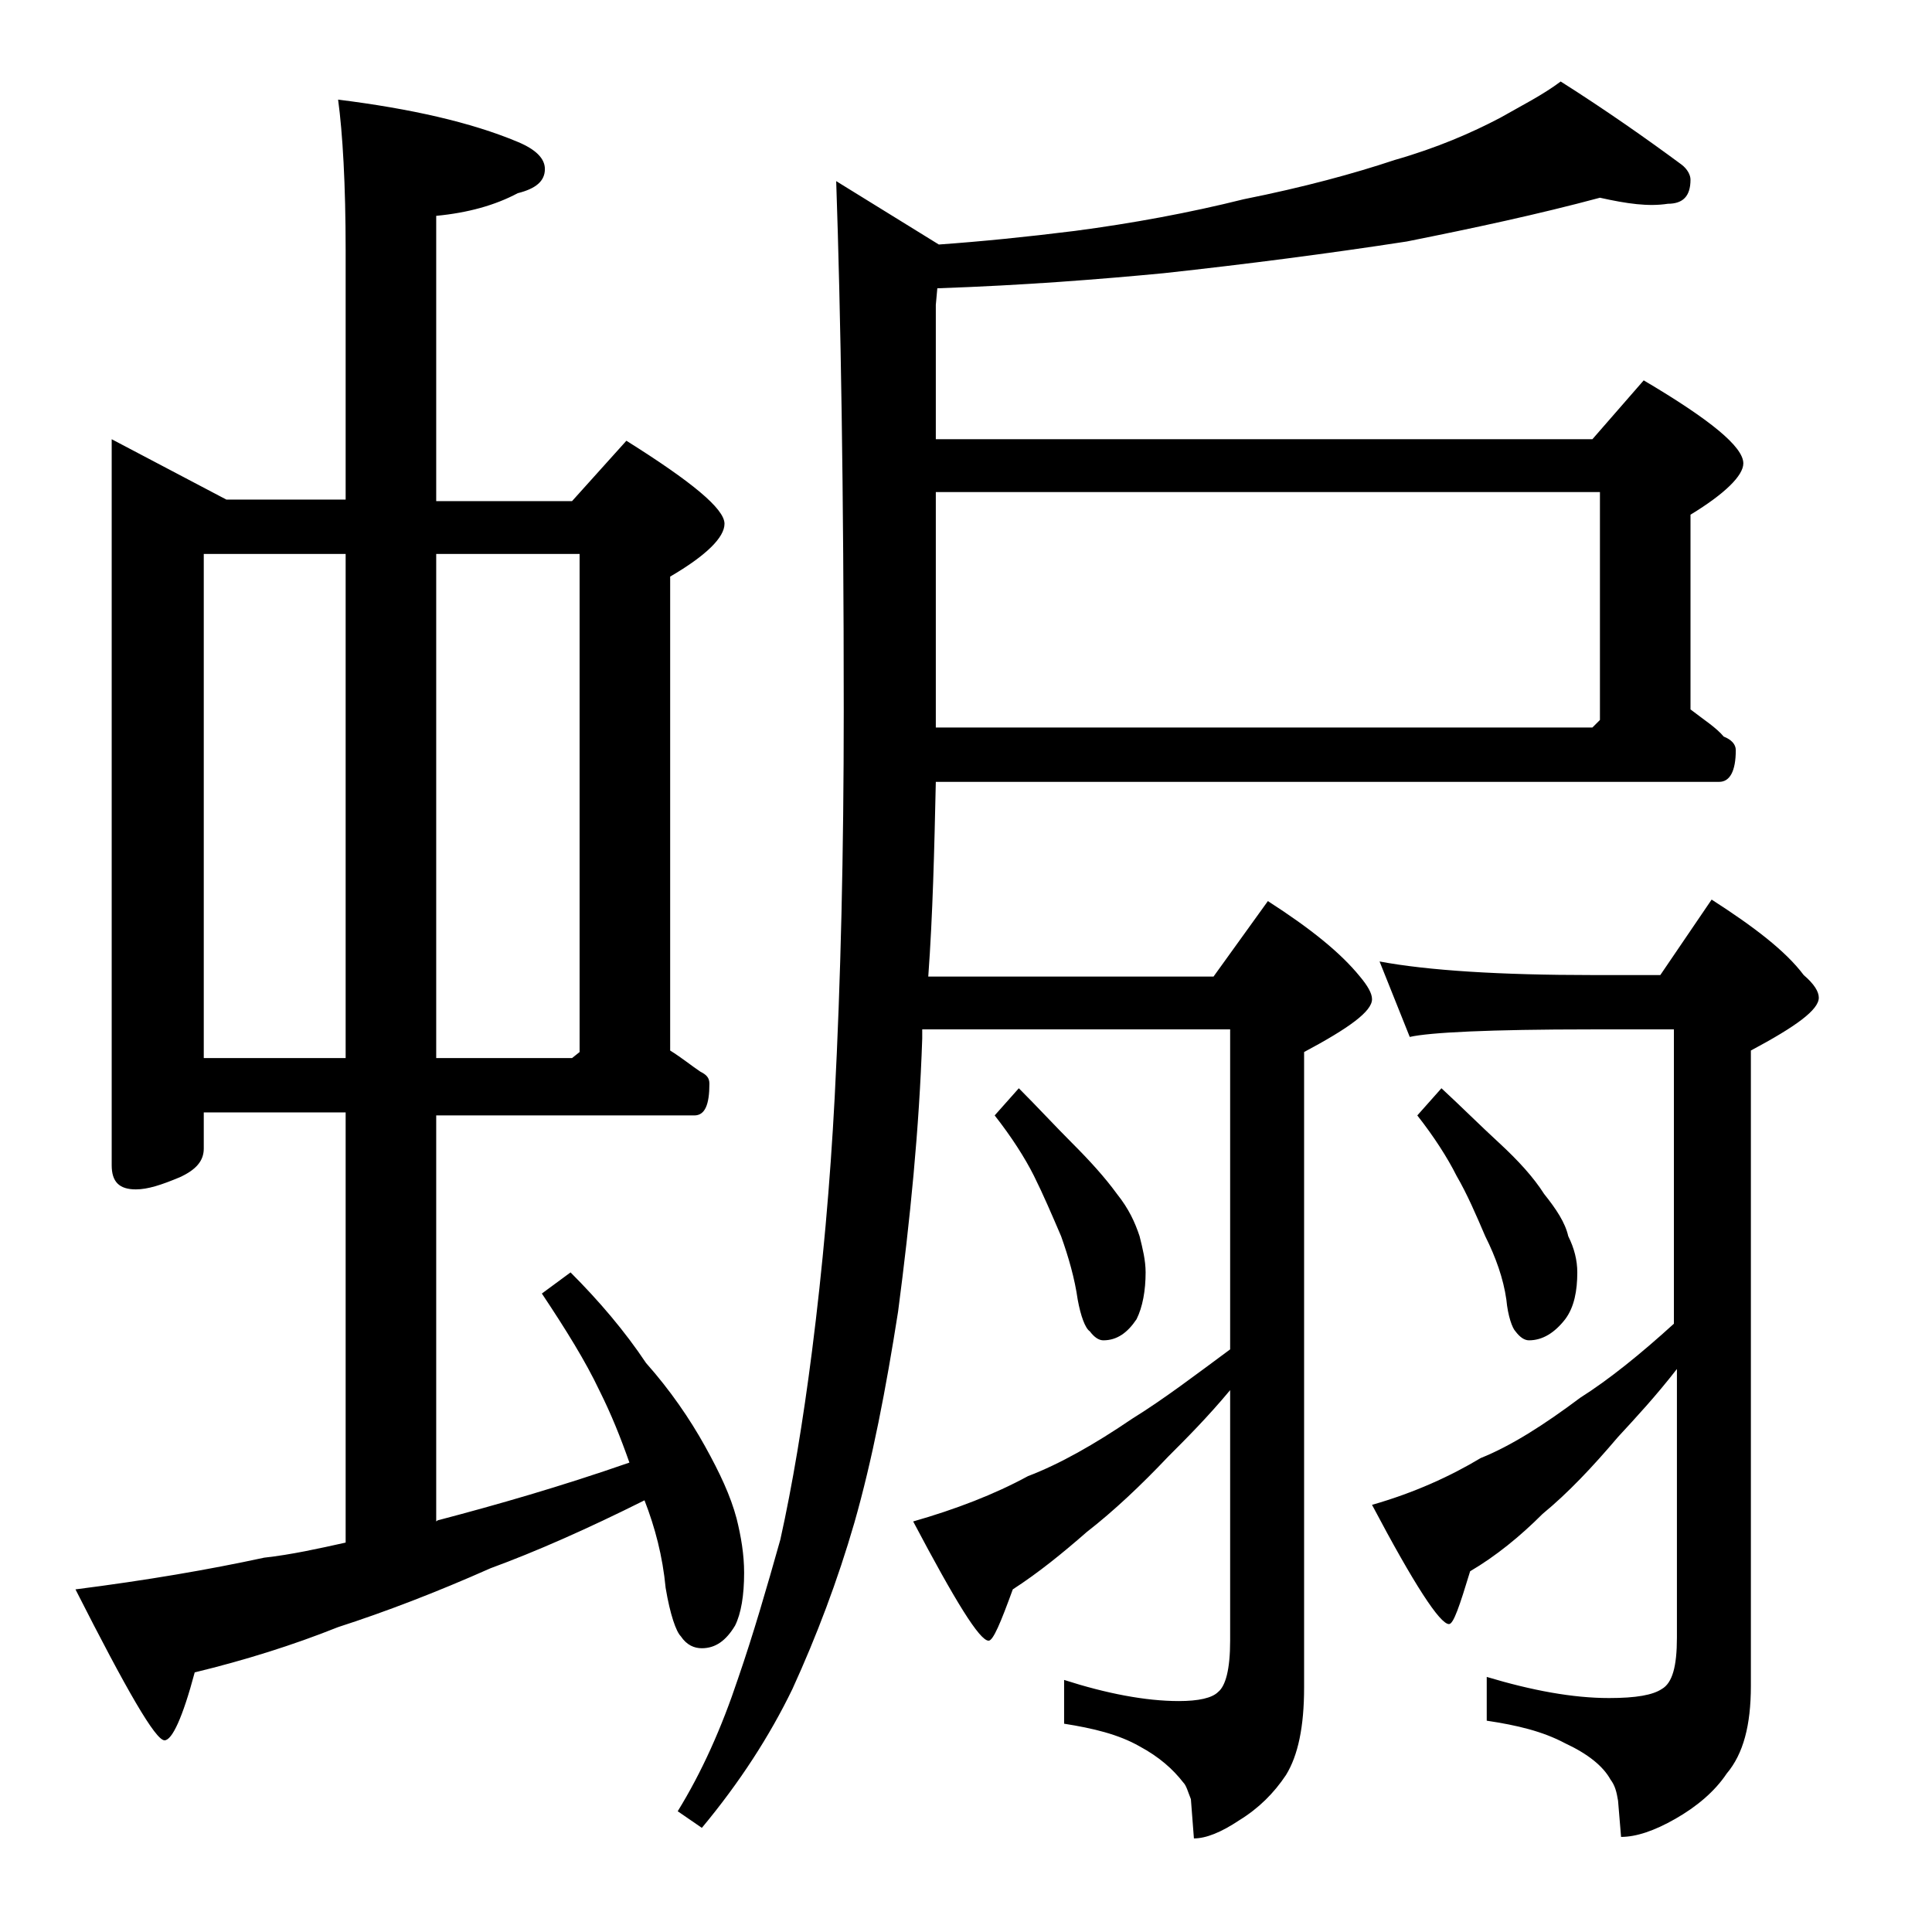 <?xml version="1.0" encoding="utf-8"?>
<!-- Generator: Adobe Illustrator 18.0.0, SVG Export Plug-In . SVG Version: 6.00 Build 0)  -->
<!DOCTYPE svg PUBLIC "-//W3C//DTD SVG 1.1//EN" "http://www.w3.org/Graphics/SVG/1.1/DTD/svg11.dtd">
<svg version="1.1" id="Layer_1" xmlns="http://www.w3.org/2000/svg" xmlns:xlink="http://www.w3.org/1999/xlink" x="0px" y="0px"
	 viewBox="0 0 128 128" enable-background="new 0 0 128 128" xml:space="preserve">
<path d="M7.4,29.1l7.6,4h7.9V16.6c0-4.4-0.2-7.8-0.5-10c4.8,0.6,8.8,1.5,11.9,2.8c1.2,0.5,1.8,1.1,1.8,1.8c0,0.8-0.6,1.3-1.8,1.6
	c-1.5,0.8-3.3,1.3-5.4,1.5v18.9h9l3.6-4c4.3,2.7,6.5,4.5,6.5,5.5c0,0.9-1.2,2.1-3.6,3.5v31.4c0.8,0.5,1.4,1,2,1.4
	c0.4,0.2,0.6,0.4,0.6,0.8c0,1.4-0.3,2.1-1,2.1H28.9v26.9c0.1-0.1,0.2-0.1,0.2-0.1c3.8-1,8-2.2,12.6-3.8c-0.6-1.7-1.2-3.2-2-4.8
	c-0.9-1.9-2.2-4-3.8-6.4l1.9-1.4c1.9,1.9,3.6,3.9,5,6c1.6,1.8,2.9,3.7,3.9,5.5c1,1.8,1.7,3.3,2.1,4.8c0.3,1.2,0.5,2.4,0.5,3.6
	c0,1.5-0.2,2.7-0.6,3.5c-0.6,1-1.3,1.5-2.2,1.5c-0.5,0-1-0.2-1.4-0.8c-0.3-0.3-0.7-1.4-1-3.2c-0.2-2.1-0.7-4-1.4-5.8
	c-3.8,1.9-7.2,3.4-10.2,4.5c-3.6,1.6-7,2.9-10.1,3.9c-3,1.2-6.2,2.2-9.5,3c-0.8,3-1.5,4.5-2,4.5c-0.6,0-2.5-3.3-5.9-10
	c4.7-0.6,8.8-1.3,12.5-2.1c1.8-0.2,3.6-0.6,5.4-1V73.7h-9.4v2.4c0,0.8-0.5,1.4-1.6,1.9c-1.2,0.5-2.1,0.8-2.9,0.8
	c-1.1,0-1.6-0.5-1.6-1.6V29.1z M13.5,70.1h9.4V36.7h-9.4V70.1z M28.9,36.7v33.4h9l0.5-0.4v-33H28.9z M106,13.1
	c-4.1,1.1-8.3,2-12.8,2.9c-5.2,0.8-10.6,1.5-16.1,2.1c-4.2,0.4-9.2,0.8-15,1L62,20.2v8.9h43.5l3.4-3.9c4.4,2.6,6.6,4.4,6.6,5.5
	c0,0.8-1.2,2-3.5,3.4V47c0.9,0.7,1.7,1.2,2.2,1.8c0.5,0.2,0.8,0.5,0.8,0.9c0,1.4-0.4,2.1-1.1,2.1H62c-0.1,4.5-0.2,8.8-0.5,12.9h18.9
	l3.6-5c2.8,1.8,4.8,3.4,6.1,5c0.5,0.6,0.8,1.1,0.8,1.5c0,0.8-1.5,1.9-4.5,3.5v42.1c0,2.6-0.4,4.5-1.2,5.8c-0.8,1.2-1.8,2.2-3.1,3
	c-1.2,0.8-2.2,1.2-3,1.2l-0.2-2.6c-0.2-0.5-0.3-0.9-0.5-1.1c-0.7-0.9-1.6-1.7-2.9-2.4c-1.4-0.8-3.1-1.2-5-1.5v-2.9
	c2.8,0.9,5.4,1.4,7.6,1.4c1.3,0,2.2-0.2,2.6-0.6c0.5-0.4,0.8-1.5,0.8-3.4V92.1c-1.5,1.8-2.9,3.2-4.1,4.4c-1.8,1.9-3.6,3.6-5.4,5
	c-1.6,1.4-3.2,2.7-4.9,3.8c-0.8,2.2-1.3,3.4-1.6,3.4c-0.6,0-2.2-2.6-5-7.9c2.8-0.8,5.4-1.8,7.6-3c2.1-0.8,4.4-2.1,6.9-3.8
	c2.1-1.3,4.2-2.9,6.5-4.6V68.2H61.1v0.6c-0.2,6-0.8,12-1.6,18.1c-0.8,5.1-1.7,9.8-2.9,14c-1.1,3.8-2.5,7.5-4.1,11
	c-1.5,3.1-3.5,6.2-6,9.2l-1.6-1.1c1.6-2.6,2.9-5.5,4-8.8c1-2.9,1.9-6,2.8-9.2c0.8-3.6,1.5-7.8,2.1-12.5c0.7-5.5,1.2-11.1,1.5-16.8
	c0.4-7.7,0.6-16.2,0.6-25.6c0-14.6-0.2-26.3-0.5-35.1l6.8,4.2c2.8-0.2,5.8-0.5,9-0.9c3.8-0.5,7.6-1.2,11.2-2.1c4-0.8,7.3-1.7,10-2.6
	c2.8-0.8,5.1-1.8,7-2.8c1.4-0.8,2.8-1.5,4-2.4c3,1.9,5.7,3.8,8,5.5c0.4,0.3,0.6,0.7,0.6,1c0,1.1-0.5,1.6-1.5,1.6
	C109.2,13.7,107.8,13.5,106,13.1z M62,48.2h43.5l0.5-0.5V32.6H62v14.6C62,47.6,62,48,62,48.2z M67.5,72.1c1.2,1.2,2.4,2.5,3.5,3.6
	c1.2,1.2,2.2,2.3,3,3.4c0.8,1,1.2,1.9,1.5,2.8c0.2,0.8,0.4,1.6,0.4,2.4c0,1.2-0.2,2.3-0.6,3.1c-0.6,0.9-1.3,1.4-2.2,1.4
	c-0.3,0-0.6-0.2-0.9-0.6c-0.3-0.2-0.6-1-0.8-2.1c-0.2-1.4-0.6-2.8-1.1-4.2c-0.6-1.4-1.2-2.8-1.8-4c-0.6-1.2-1.5-2.6-2.6-4L67.5,72.1
	z M91.4,63.7c3.2,0.6,8,0.9,14.1,0.9h4.5l3.4-5c2.8,1.8,4.9,3.4,6.1,5c0.7,0.6,1,1.1,1,1.5c0,0.8-1.5,1.9-4.5,3.5v42.1
	c0,2.6-0.5,4.5-1.6,5.8c-0.8,1.2-2,2.2-3.4,3c-1.4,0.8-2.6,1.2-3.6,1.2l-0.2-2.4c-0.1-0.6-0.2-1-0.5-1.4c-0.5-0.9-1.5-1.7-3-2.4
	c-1.5-0.8-3.2-1.2-5.2-1.5v-2.9c3,0.9,5.7,1.4,8.1,1.4c1.8,0,2.9-0.2,3.5-0.6c0.7-0.4,1-1.5,1-3.4V90.7c-1.4,1.8-2.7,3.2-3.9,4.5
	c-1.7,2-3.3,3.7-5,5.1c-1.5,1.5-3.1,2.8-4.8,3.8c-0.7,2.3-1.1,3.5-1.4,3.5c-0.6,0-2.3-2.6-5.1-7.9c2.8-0.8,5.2-1.9,7.2-3.1
	c2-0.8,4.2-2.2,6.6-4c1.9-1.2,4-2.9,6.2-4.9V68.2h-5.5c-6.7,0-10.7,0.2-12,0.5L91.4,63.7z M95.5,72.1c1.3,1.2,2.6,2.5,3.8,3.6
	c1.3,1.2,2.3,2.3,3,3.4c0.8,1,1.4,1.9,1.6,2.8c0.4,0.8,0.6,1.6,0.6,2.4c0,1.2-0.2,2.3-0.8,3.1c-0.7,0.9-1.5,1.4-2.4,1.4
	c-0.3,0-0.6-0.2-0.9-0.6c-0.2-0.2-0.5-1-0.6-2.1c-0.2-1.4-0.7-2.8-1.4-4.2c-0.6-1.4-1.2-2.8-1.9-4c-0.6-1.2-1.5-2.6-2.6-4L95.5,72.1
	z"/>
</svg>
